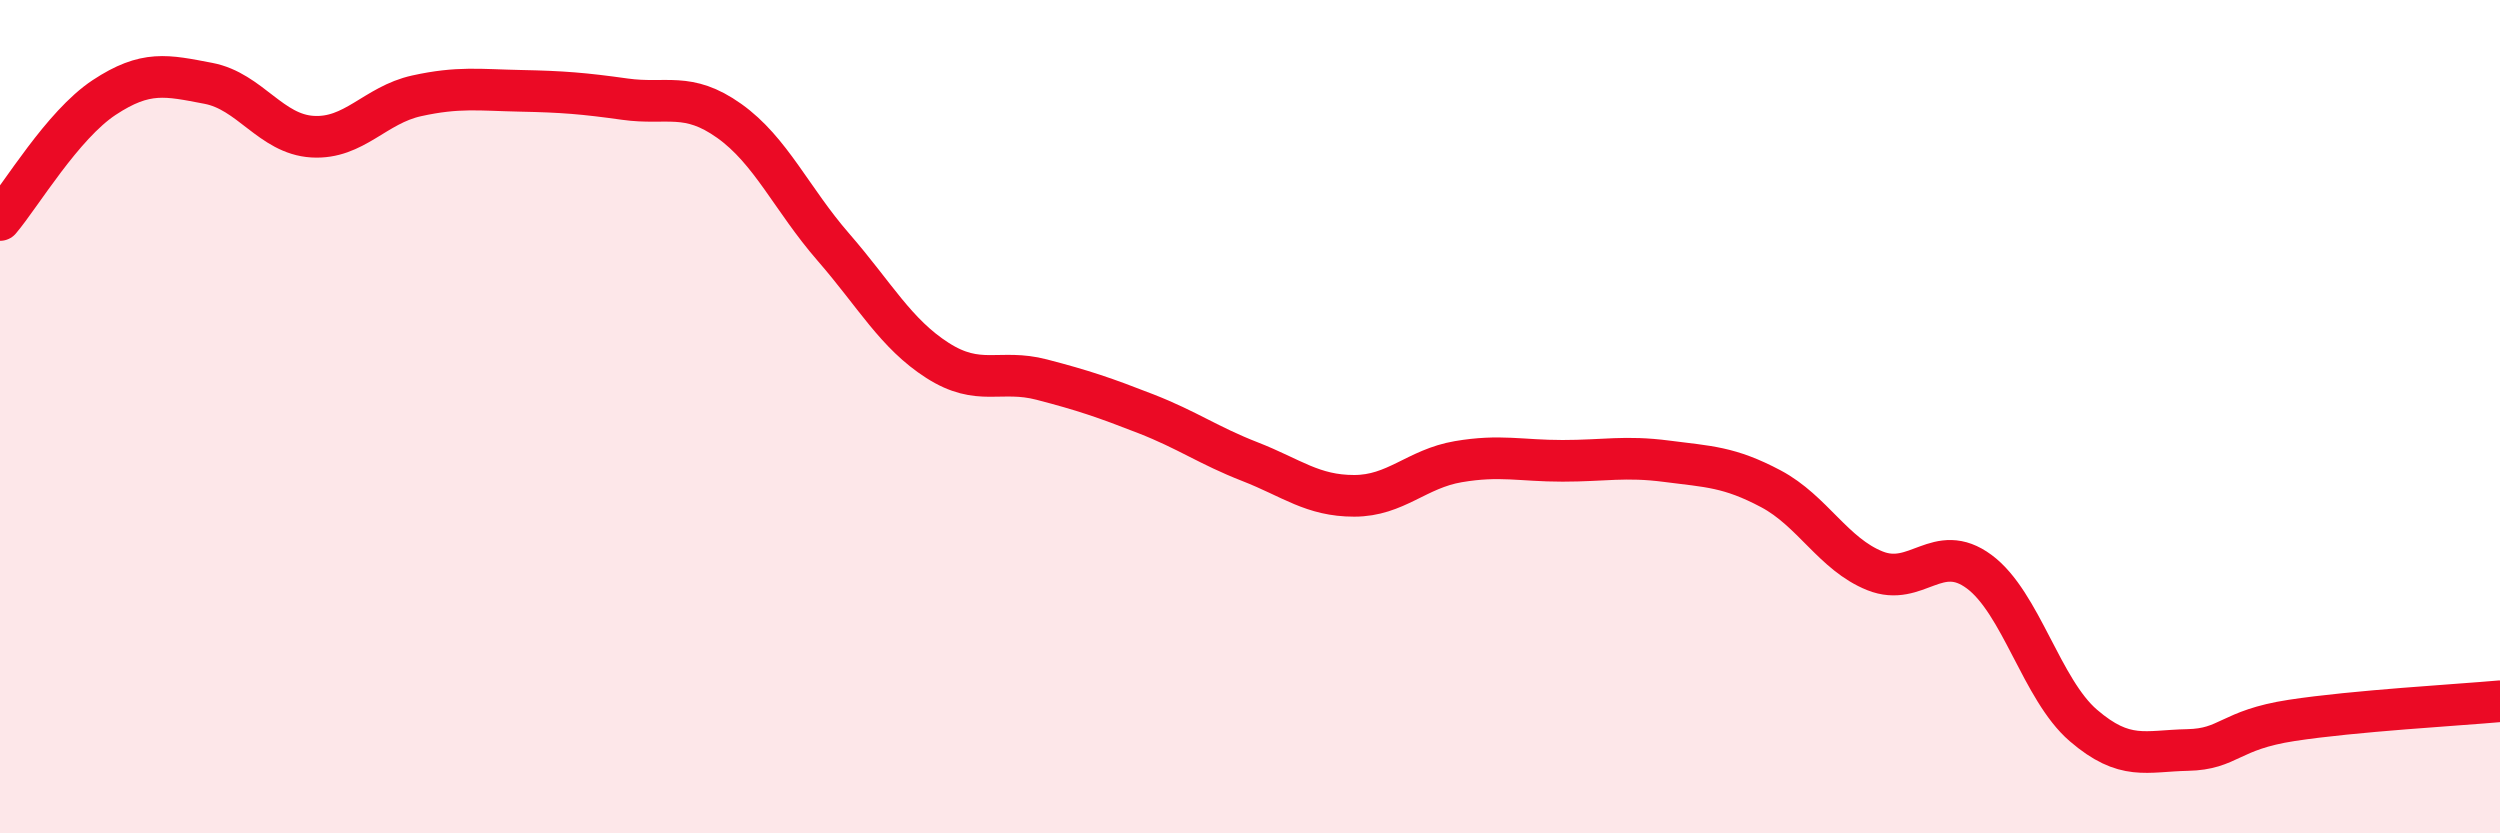
    <svg width="60" height="20" viewBox="0 0 60 20" xmlns="http://www.w3.org/2000/svg">
      <path
        d="M 0,5.28 C 0.5,4.69 1.5,3 2.5,2.34 C 3.5,1.68 4,1.81 5,2 C 6,2.19 6.5,3.22 7.5,3.28 C 8.5,3.34 9,2.52 10,2.3 C 11,2.08 11.5,2.16 12.5,2.18 C 13.5,2.2 14,2.24 15,2.38 C 16,2.52 16.5,2.19 17.5,2.9 C 18.5,3.61 19,4.78 20,5.93 C 21,7.08 21.5,8.01 22.5,8.65 C 23.5,9.29 24,8.85 25,9.11 C 26,9.37 26.5,9.54 27.5,9.93 C 28.5,10.32 29,10.69 30,11.08 C 31,11.47 31.5,11.9 32.5,11.9 C 33.5,11.9 34,11.25 35,11.08 C 36,10.91 36.5,11.06 37.5,11.06 C 38.5,11.06 39,10.94 40,11.07 C 41,11.2 41.5,11.2 42.5,11.73 C 43.5,12.26 44,13.3 45,13.7 C 46,14.1 46.5,12.98 47.5,13.72 C 48.5,14.46 49,16.55 50,17.41 C 51,18.27 51.5,18.02 52.5,18 C 53.5,17.98 53.5,17.52 55,17.29 C 56.5,17.06 59,16.92 60,16.83L60 20L0 20Z"
        fill="#EB0A25"
        opacity="0.1"
        stroke-linecap="round"
        stroke-linejoin="round"
      />
      <path
        d="M 0,5.28 C 0.5,4.69 1.5,3 2.5,2.34 C 3.5,1.68 4,1.81 5,2 C 6,2.19 6.5,3.22 7.5,3.28 C 8.5,3.34 9,2.52 10,2.3 C 11,2.08 11.5,2.16 12.5,2.18 C 13.5,2.2 14,2.24 15,2.38 C 16,2.52 16.5,2.19 17.5,2.9 C 18.5,3.61 19,4.78 20,5.93 C 21,7.08 21.5,8.01 22.5,8.65 C 23.5,9.29 24,8.85 25,9.11 C 26,9.37 26.5,9.54 27.5,9.93 C 28.5,10.32 29,10.69 30,11.08 C 31,11.47 31.5,11.9 32.5,11.9 C 33.5,11.9 34,11.25 35,11.08 C 36,10.91 36.5,11.06 37.5,11.06 C 38.5,11.06 39,10.94 40,11.07 C 41,11.2 41.5,11.2 42.5,11.73 C 43.5,12.26 44,13.3 45,13.7 C 46,14.1 46.5,12.98 47.5,13.72 C 48.5,14.46 49,16.55 50,17.41 C 51,18.27 51.5,18.02 52.5,18 C 53.5,17.98 53.5,17.52 55,17.29 C 56.5,17.06 59,16.92 60,16.83"
        stroke="#EB0A25"
        stroke-width="1"
        fill="none"
        stroke-linecap="round"
        stroke-linejoin="round"
      />
    </svg>
  